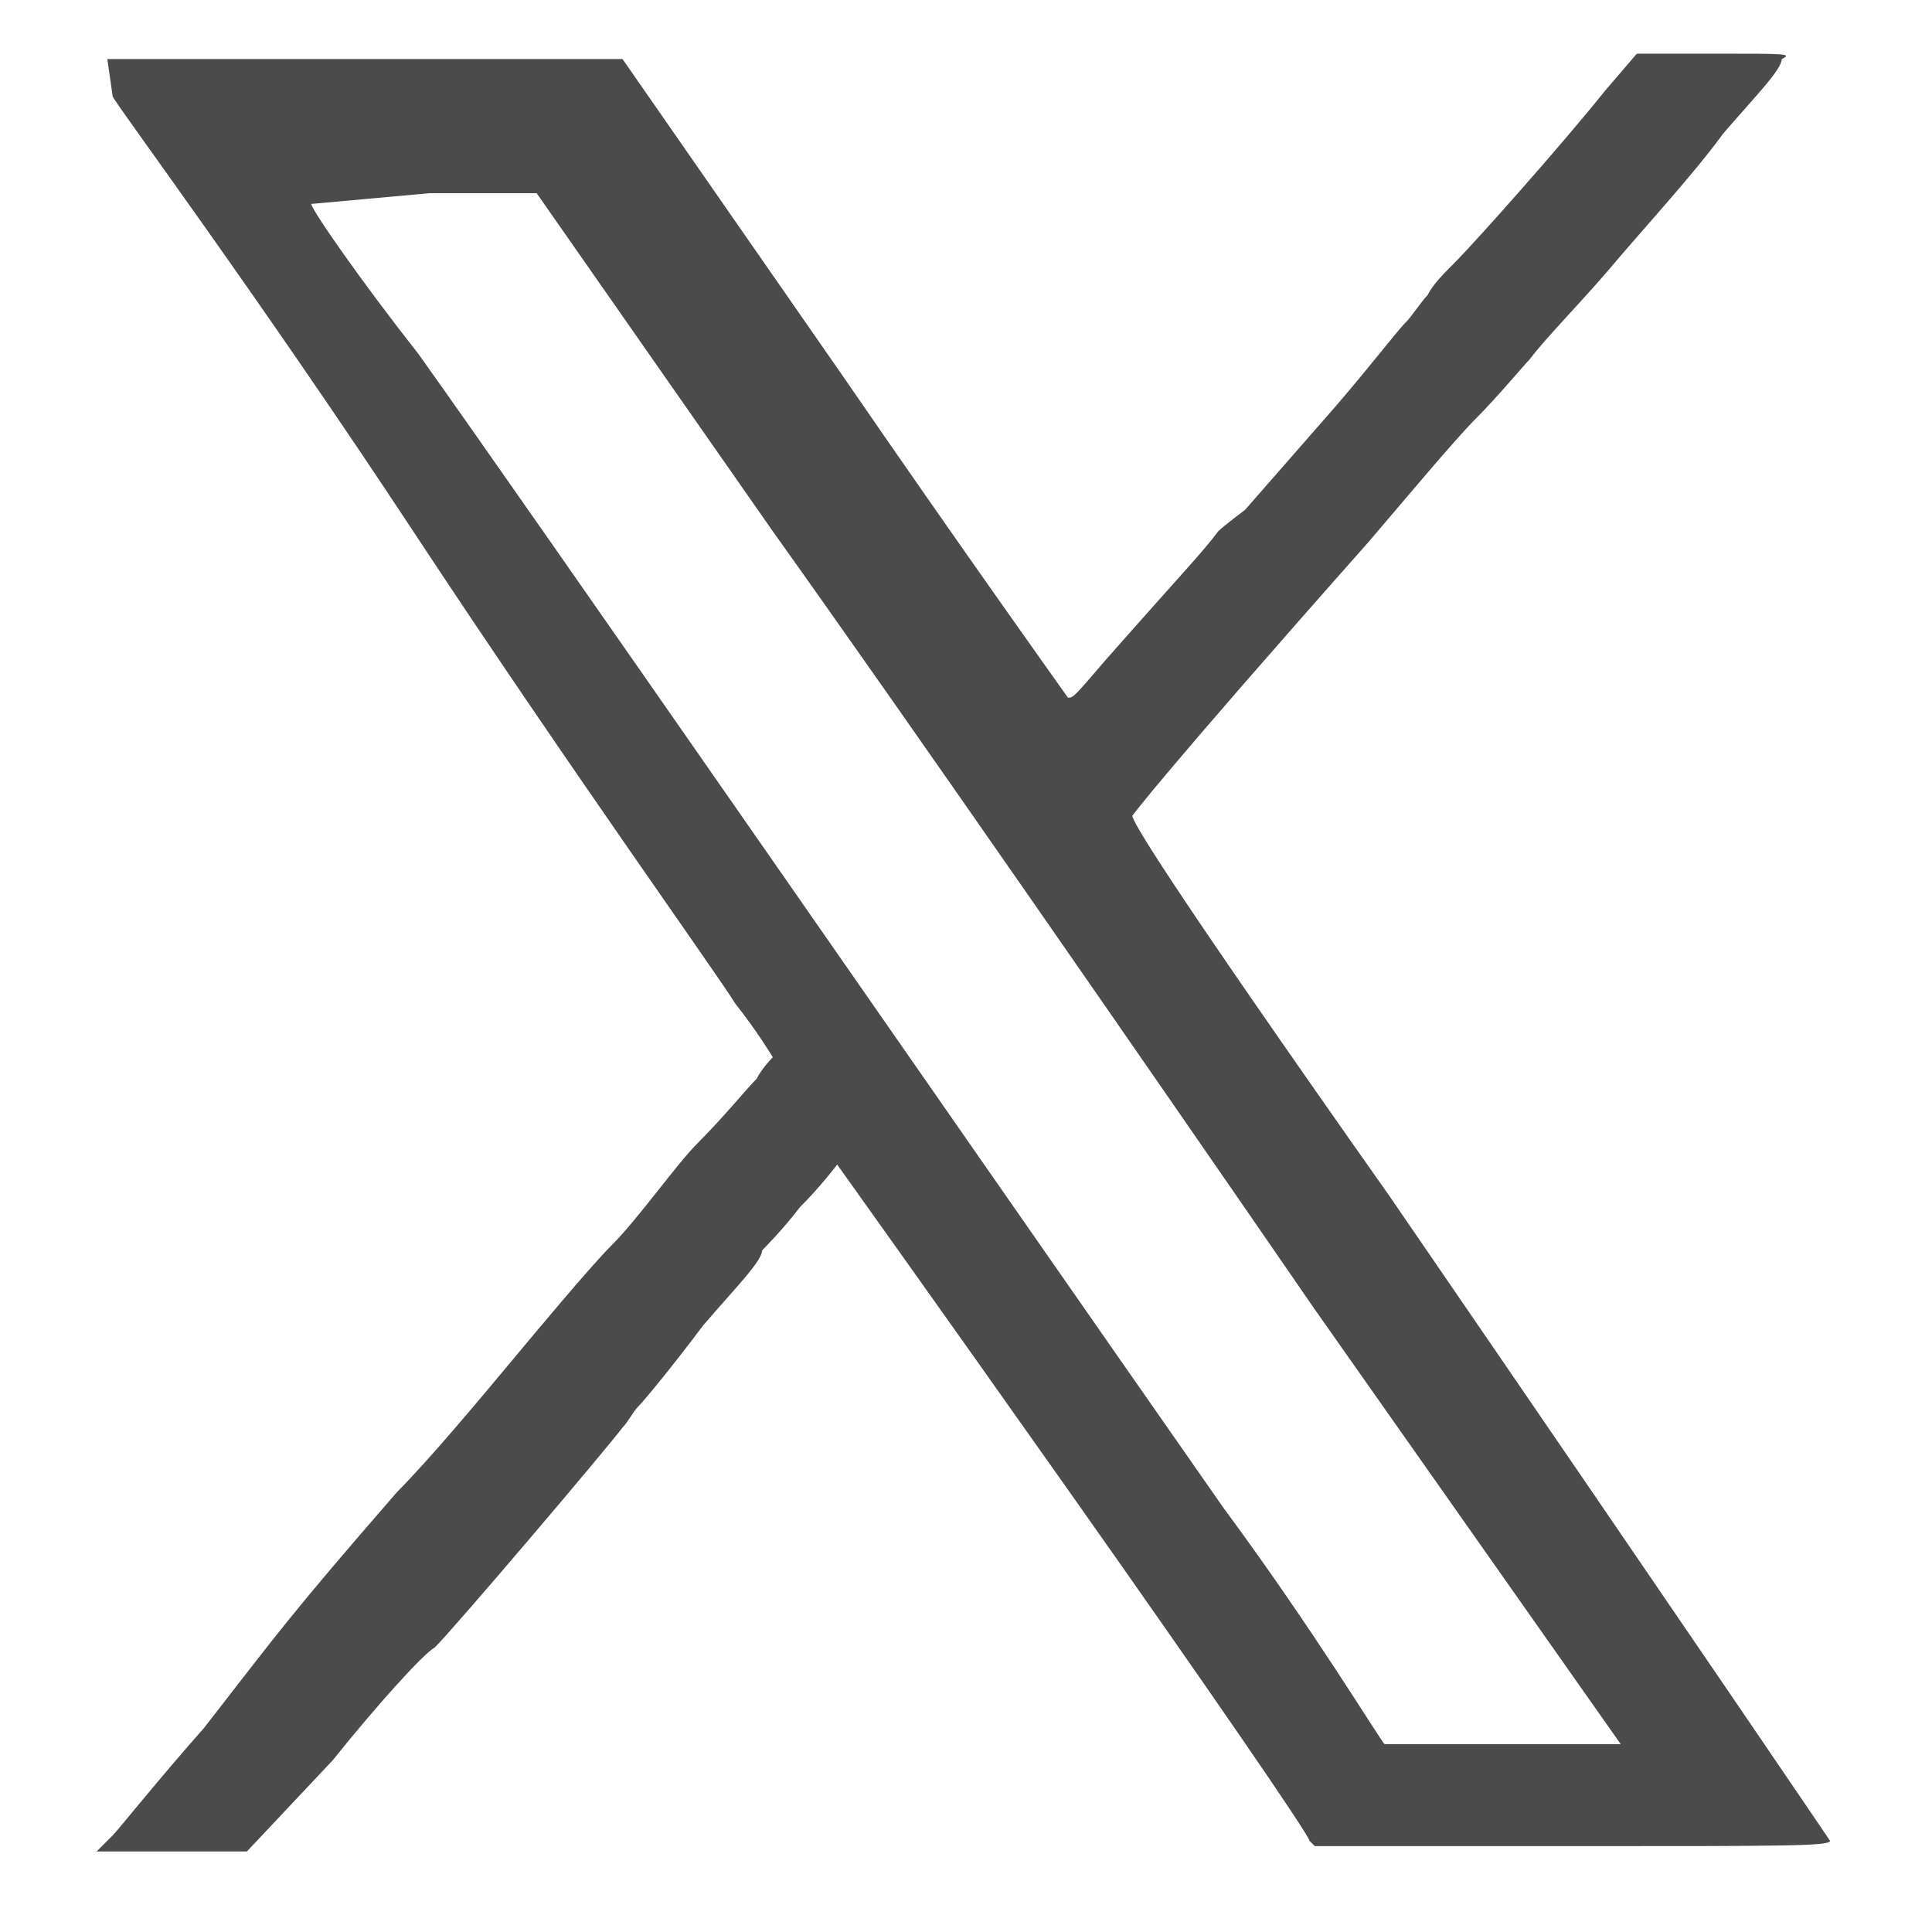 <?xml version="1.0" encoding="utf-8"?>
<!-- Generator: Adobe Illustrator 28.3.0, SVG Export Plug-In . SVG Version: 6.00 Build 0)  -->
<svg version="1.1" id="レイヤー_1" xmlns="http://www.w3.org/2000/svg" xmlns:xlink="http://www.w3.org/1999/xlink" x="0px"
	 y="0px" viewBox="0 0 36 36" style="enable-background:new 0 0 36 36;" xml:space="preserve">
<style type="text/css">
	.st0{fill-rule:evenodd;clip-rule:evenodd;fill:#4B4B4B;}
</style>
<path class="st0" d="M2.1,1.8C2.2,2,4.8,5.5,7.7,9.9s5.7,8.3,6,8.8c0.4,0.5,0.7,1,0.7,1s-0.2,0.2-0.3,0.4c-0.2,0.2-0.6,0.7-1.1,1.2
	c-0.4,0.4-1.1,1.4-1.6,1.9c-0.4,0.4-1.4,1.6-1.9,2.2c-0.5,0.6-1.5,1.8-2.1,2.4c-2,2.3-2.2,2.6-3.6,4.4c-0.8,0.9-1.6,1.9-1.7,2
	c-0.1,0.1-0.3,0.3-0.3,0.3s0.4,0,1.4,0h1.4l1.6-1.7c0.8-1,1.7-2,1.9-2.1c0.4-0.4,3.2-3.7,3.5-4.1c0.1-0.1,0.2-0.3,0.3-0.4
	s0.6-0.7,1.2-1.5c0.6-0.7,1.1-1.2,1.1-1.4c0,0,0.4-0.4,0.7-0.8c0.4-0.4,0.7-0.8,0.7-0.8s2,2.8,4.4,6.2s4.4,6.3,4.4,6.4l0.1,0.1h4.8
	c4,0,4.8,0,4.8-0.1c0,0-2.3-3.4-8.2-12c-4.3-6.1-4.8-7-4.8-7.1c0,0,0.5-0.7,4.4-5.1c0.6-0.7,1.6-1.9,2-2.3c0.4-0.4,0.9-1,1-1.1
	c0.3-0.4,0.9-1,1.5-1.7c0.5-0.6,1.6-1.8,2.1-2.5c0.6-0.7,1.1-1.2,1.1-1.4c0.2-0.1,0.1-0.1-1.2-0.1h-1.5l-0.6,0.7
	c-0.8,1-2.4,2.8-2.8,3.2c-0.2,0.2-0.4,0.4-0.5,0.6c-0.1,0.1-0.3,0.4-0.4,0.5c-0.2,0.2-0.8,1-1.6,1.9c-0.7,0.8-1.4,1.6-1.4,1.6
	s-0.4,0.3-0.5,0.4c-0.3,0.4-0.6,0.7-2.1,2.4c-0.6,0.7-0.6,0.7-0.7,0.7c0,0-2-2.8-4.2-6l-4.1-5.9h-5H2L2.1,1.8 M5.8,3.8
	c0,0.1,0.9,1.4,2,2.8c2,2.8,9.9,14.2,15,21.5c1.7,2.3,2.9,4.3,3,4.4c0,0,0.5,0,2.2,0h2.2l-5.7-8.1c-3.1-4.5-7.6-11-10.1-14.5L10,3.6
	H8L5.8,3.8L5.8,3.8"/>
</svg>
